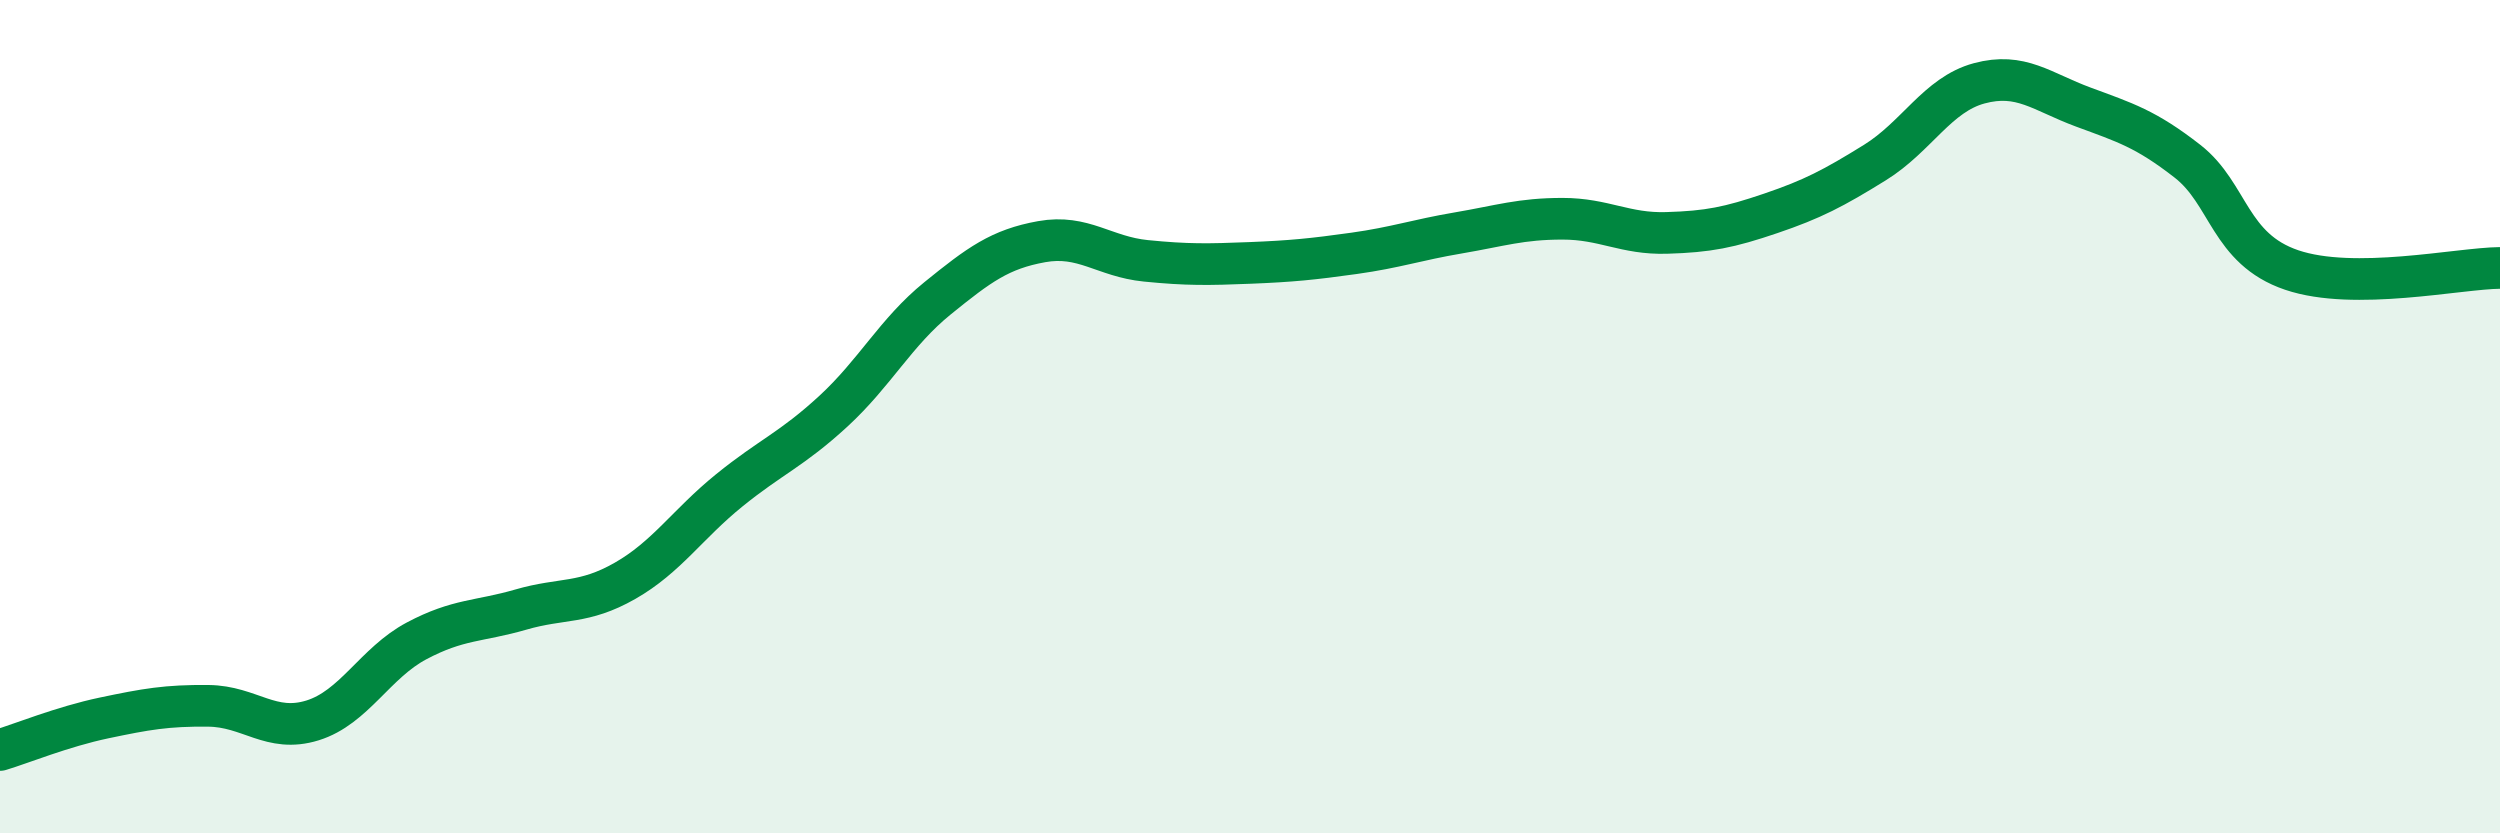 
    <svg width="60" height="20" viewBox="0 0 60 20" xmlns="http://www.w3.org/2000/svg">
      <path
        d="M 0,18 C 0.5,17.85 1.5,17.44 2.5,17.23 C 3.5,17.02 4,16.93 5,16.94 C 6,16.95 6.5,17.6 7.5,17.29 C 8.5,16.98 9,15.91 10,15.38 C 11,14.85 11.5,14.92 12.5,14.63 C 13.5,14.34 14,14.51 15,13.94 C 16,13.37 16.5,12.58 17.5,11.77 C 18.5,10.96 19,10.79 20,9.87 C 21,8.95 21.5,7.97 22.5,7.16 C 23.5,6.35 24,5.98 25,5.8 C 26,5.62 26.5,6.16 27.5,6.26 C 28.5,6.36 29,6.35 30,6.31 C 31,6.27 31.5,6.22 32.5,6.08 C 33.5,5.94 34,5.76 35,5.59 C 36,5.42 36.5,5.25 37.5,5.25 C 38.5,5.25 39,5.62 40,5.59 C 41,5.56 41.5,5.46 42.5,5.12 C 43.5,4.78 44,4.52 45,3.9 C 46,3.28 46.5,2.27 47.5,2 C 48.5,1.73 49,2.2 50,2.57 C 51,2.94 51.5,3.09 52.5,3.87 C 53.5,4.65 53.5,5.97 55,6.48 C 56.5,6.99 59,6.44 60,6.43L60 20L0 20Z"
        fill="#008740"
        opacity="0.1"
        stroke-linecap="round"
        stroke-linejoin="round"
      />
      <path
        d="M 0,18 C 0.5,17.85 1.5,17.44 2.5,17.23 C 3.5,17.02 4,16.93 5,16.94 C 6,16.95 6.5,17.6 7.5,17.29 C 8.5,16.98 9,15.91 10,15.38 C 11,14.85 11.5,14.92 12.5,14.63 C 13.5,14.34 14,14.51 15,13.94 C 16,13.37 16.5,12.58 17.5,11.77 C 18.5,10.96 19,10.79 20,9.87 C 21,8.95 21.5,7.97 22.5,7.16 C 23.5,6.35 24,5.98 25,5.8 C 26,5.62 26.5,6.16 27.5,6.26 C 28.5,6.36 29,6.35 30,6.31 C 31,6.27 31.5,6.22 32.5,6.08 C 33.5,5.94 34,5.76 35,5.59 C 36,5.42 36.5,5.25 37.5,5.25 C 38.5,5.25 39,5.62 40,5.59 C 41,5.56 41.5,5.46 42.5,5.12 C 43.5,4.78 44,4.52 45,3.9 C 46,3.28 46.5,2.27 47.5,2 C 48.5,1.73 49,2.2 50,2.57 C 51,2.94 51.5,3.09 52.5,3.87 C 53.5,4.65 53.5,5.97 55,6.48 C 56.5,6.99 59,6.44 60,6.43"
        stroke="#008740"
        stroke-width="1"
        fill="none"
        stroke-linecap="round"
        stroke-linejoin="round"
      />
    </svg>
  